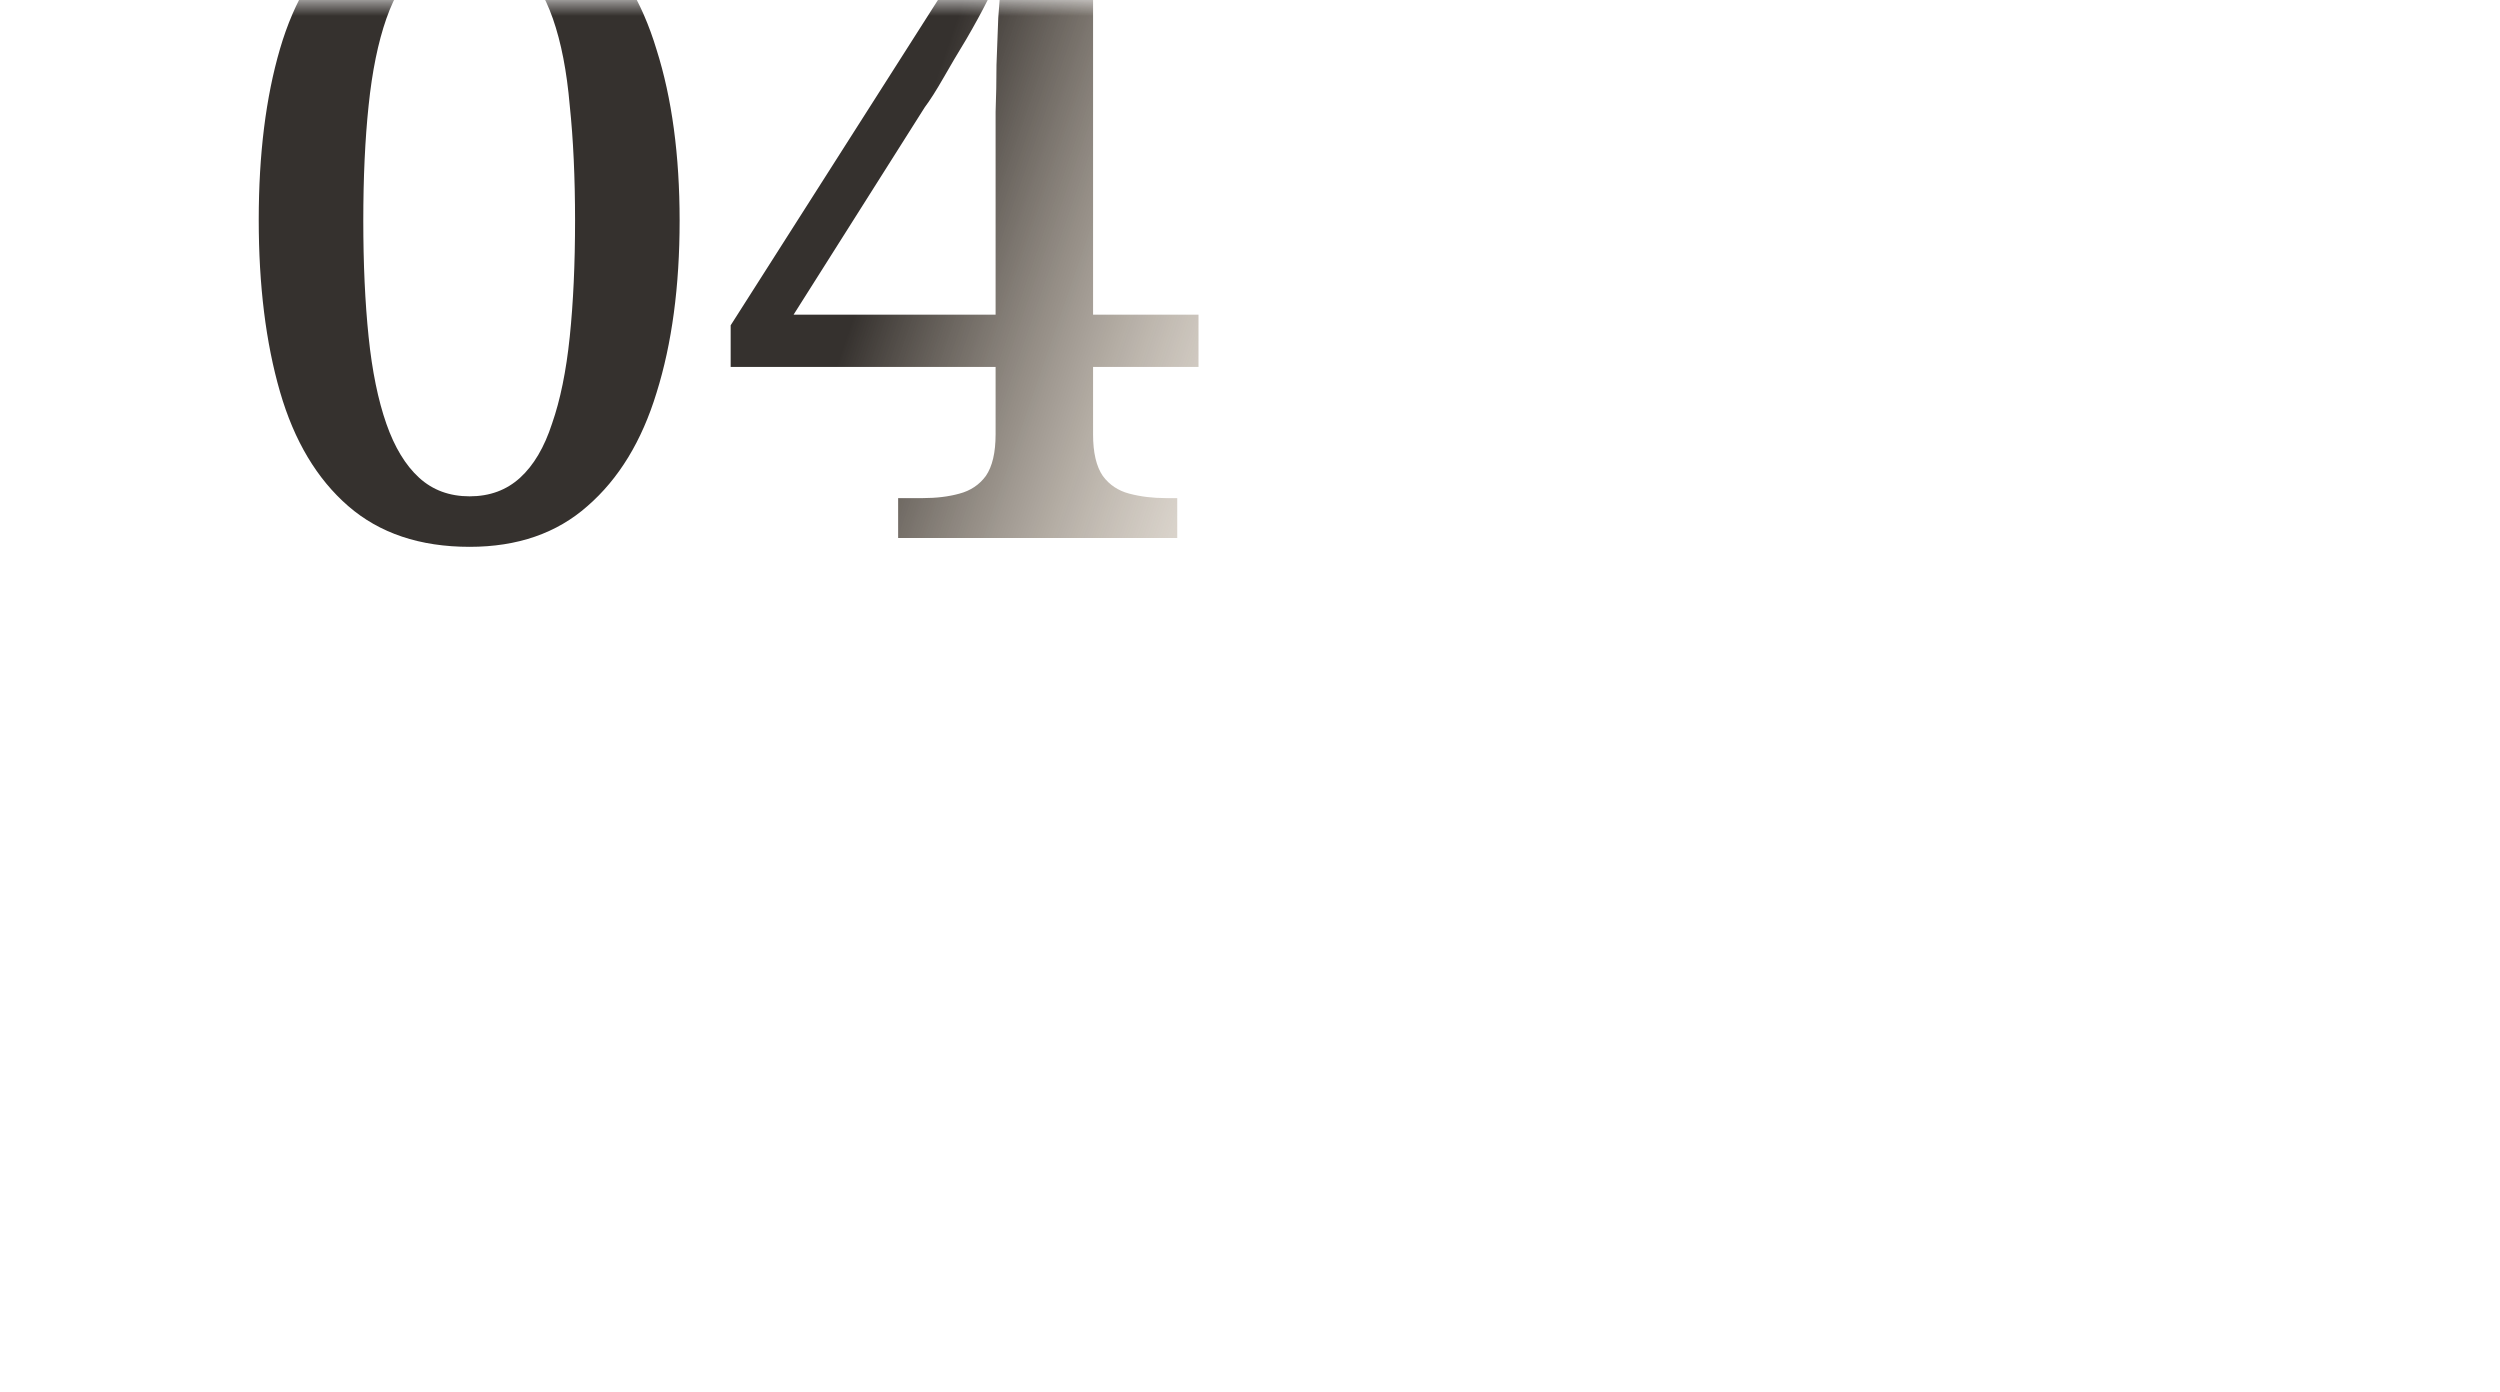 <?xml version="1.0" encoding="UTF-8"?> <svg xmlns="http://www.w3.org/2000/svg" width="79" height="44" viewBox="0 0 79 44" fill="none"> <mask id="mask0_230_231" style="mask-type:alpha" maskUnits="userSpaceOnUse" x="0" y="0" width="79" height="44"> <rect width="79" height="44" fill="url(#paint0_linear_230_231)"></rect> </mask> <g mask="url(#mask0_230_231)"> <path d="M14.84 17.28C13.272 17.28 11.993 16.851 11.004 15.992C10.015 15.133 9.296 13.929 8.848 12.38C8.4 10.831 8.176 9.02 8.176 6.948C8.176 4.876 8.4 3.075 8.848 1.544C9.296 0.013 10.015 -1.172 11.004 -2.012C11.993 -2.852 13.281 -3.272 14.868 -3.272C16.361 -3.272 17.593 -2.852 18.564 -2.012C19.553 -1.172 20.281 0.023 20.748 1.572C21.233 3.103 21.476 4.904 21.476 6.976C21.476 9.048 21.233 10.859 20.748 12.408C20.281 13.939 19.553 15.133 18.564 15.992C17.593 16.851 16.352 17.28 14.84 17.28ZM14.84 15.684C15.475 15.684 16.007 15.488 16.436 15.096C16.865 14.704 17.201 14.135 17.444 13.388C17.705 12.641 17.892 11.727 18.004 10.644C18.116 9.561 18.172 8.339 18.172 6.976C18.172 5.613 18.116 4.4 18.004 3.336C17.911 2.253 17.733 1.339 17.472 0.592C17.211 -0.155 16.865 -0.715 16.436 -1.088C16.025 -1.48 15.503 -1.676 14.868 -1.676C14.215 -1.676 13.673 -1.48 13.244 -1.088C12.815 -0.715 12.469 -0.155 12.208 0.592C11.947 1.339 11.76 2.253 11.648 3.336C11.536 4.4 11.48 5.613 11.48 6.976C11.48 8.339 11.536 9.561 11.648 10.644C11.76 11.727 11.947 12.641 12.208 13.388C12.469 14.135 12.815 14.704 13.244 15.096C13.673 15.488 14.205 15.684 14.84 15.684ZM28.381 17V15.74H29.165C29.594 15.74 29.977 15.693 30.313 15.6C30.667 15.507 30.947 15.32 31.153 15.04C31.358 14.741 31.461 14.303 31.461 13.724V11.596H23.089V10.28L31.545 -2.992H34.541V9.944H37.873V11.596H34.541V13.724C34.541 14.303 34.643 14.741 34.849 15.04C35.054 15.32 35.334 15.507 35.689 15.6C36.043 15.693 36.426 15.74 36.837 15.74H37.201V17H28.381ZM25.077 9.944H31.461V4.848C31.461 4.437 31.461 3.999 31.461 3.532C31.479 3.047 31.489 2.552 31.489 2.048C31.507 1.544 31.526 1.049 31.545 0.564C31.582 0.06 31.619 -0.407 31.657 -0.836C31.563 -0.649 31.414 -0.369 31.209 0.004C31.022 0.377 30.798 0.788 30.537 1.236C30.275 1.665 30.033 2.076 29.809 2.468C29.585 2.86 29.389 3.168 29.221 3.392L25.077 9.944Z" fill="url(#paint1_linear_230_231)"></path> </g> <defs> <linearGradient id="paint0_linear_230_231" x1="-34.649" y1="-42.613" x2="116.353" y2="7.478" gradientUnits="userSpaceOnUse"> <stop stop-color="#FFE5E8"></stop> <stop offset="1" stop-color="#F99CB3"></stop> </linearGradient> <linearGradient id="paint1_linear_230_231" x1="28" y1="7" x2="47.199" y2="13.664" gradientUnits="userSpaceOnUse"> <stop stop-color="#35312E"></stop> <stop offset="1" stop-color="#F4DDBE" stop-opacity="0"></stop> <stop offset="1" stop-color="#696563"></stop> </linearGradient> </defs> </svg> 